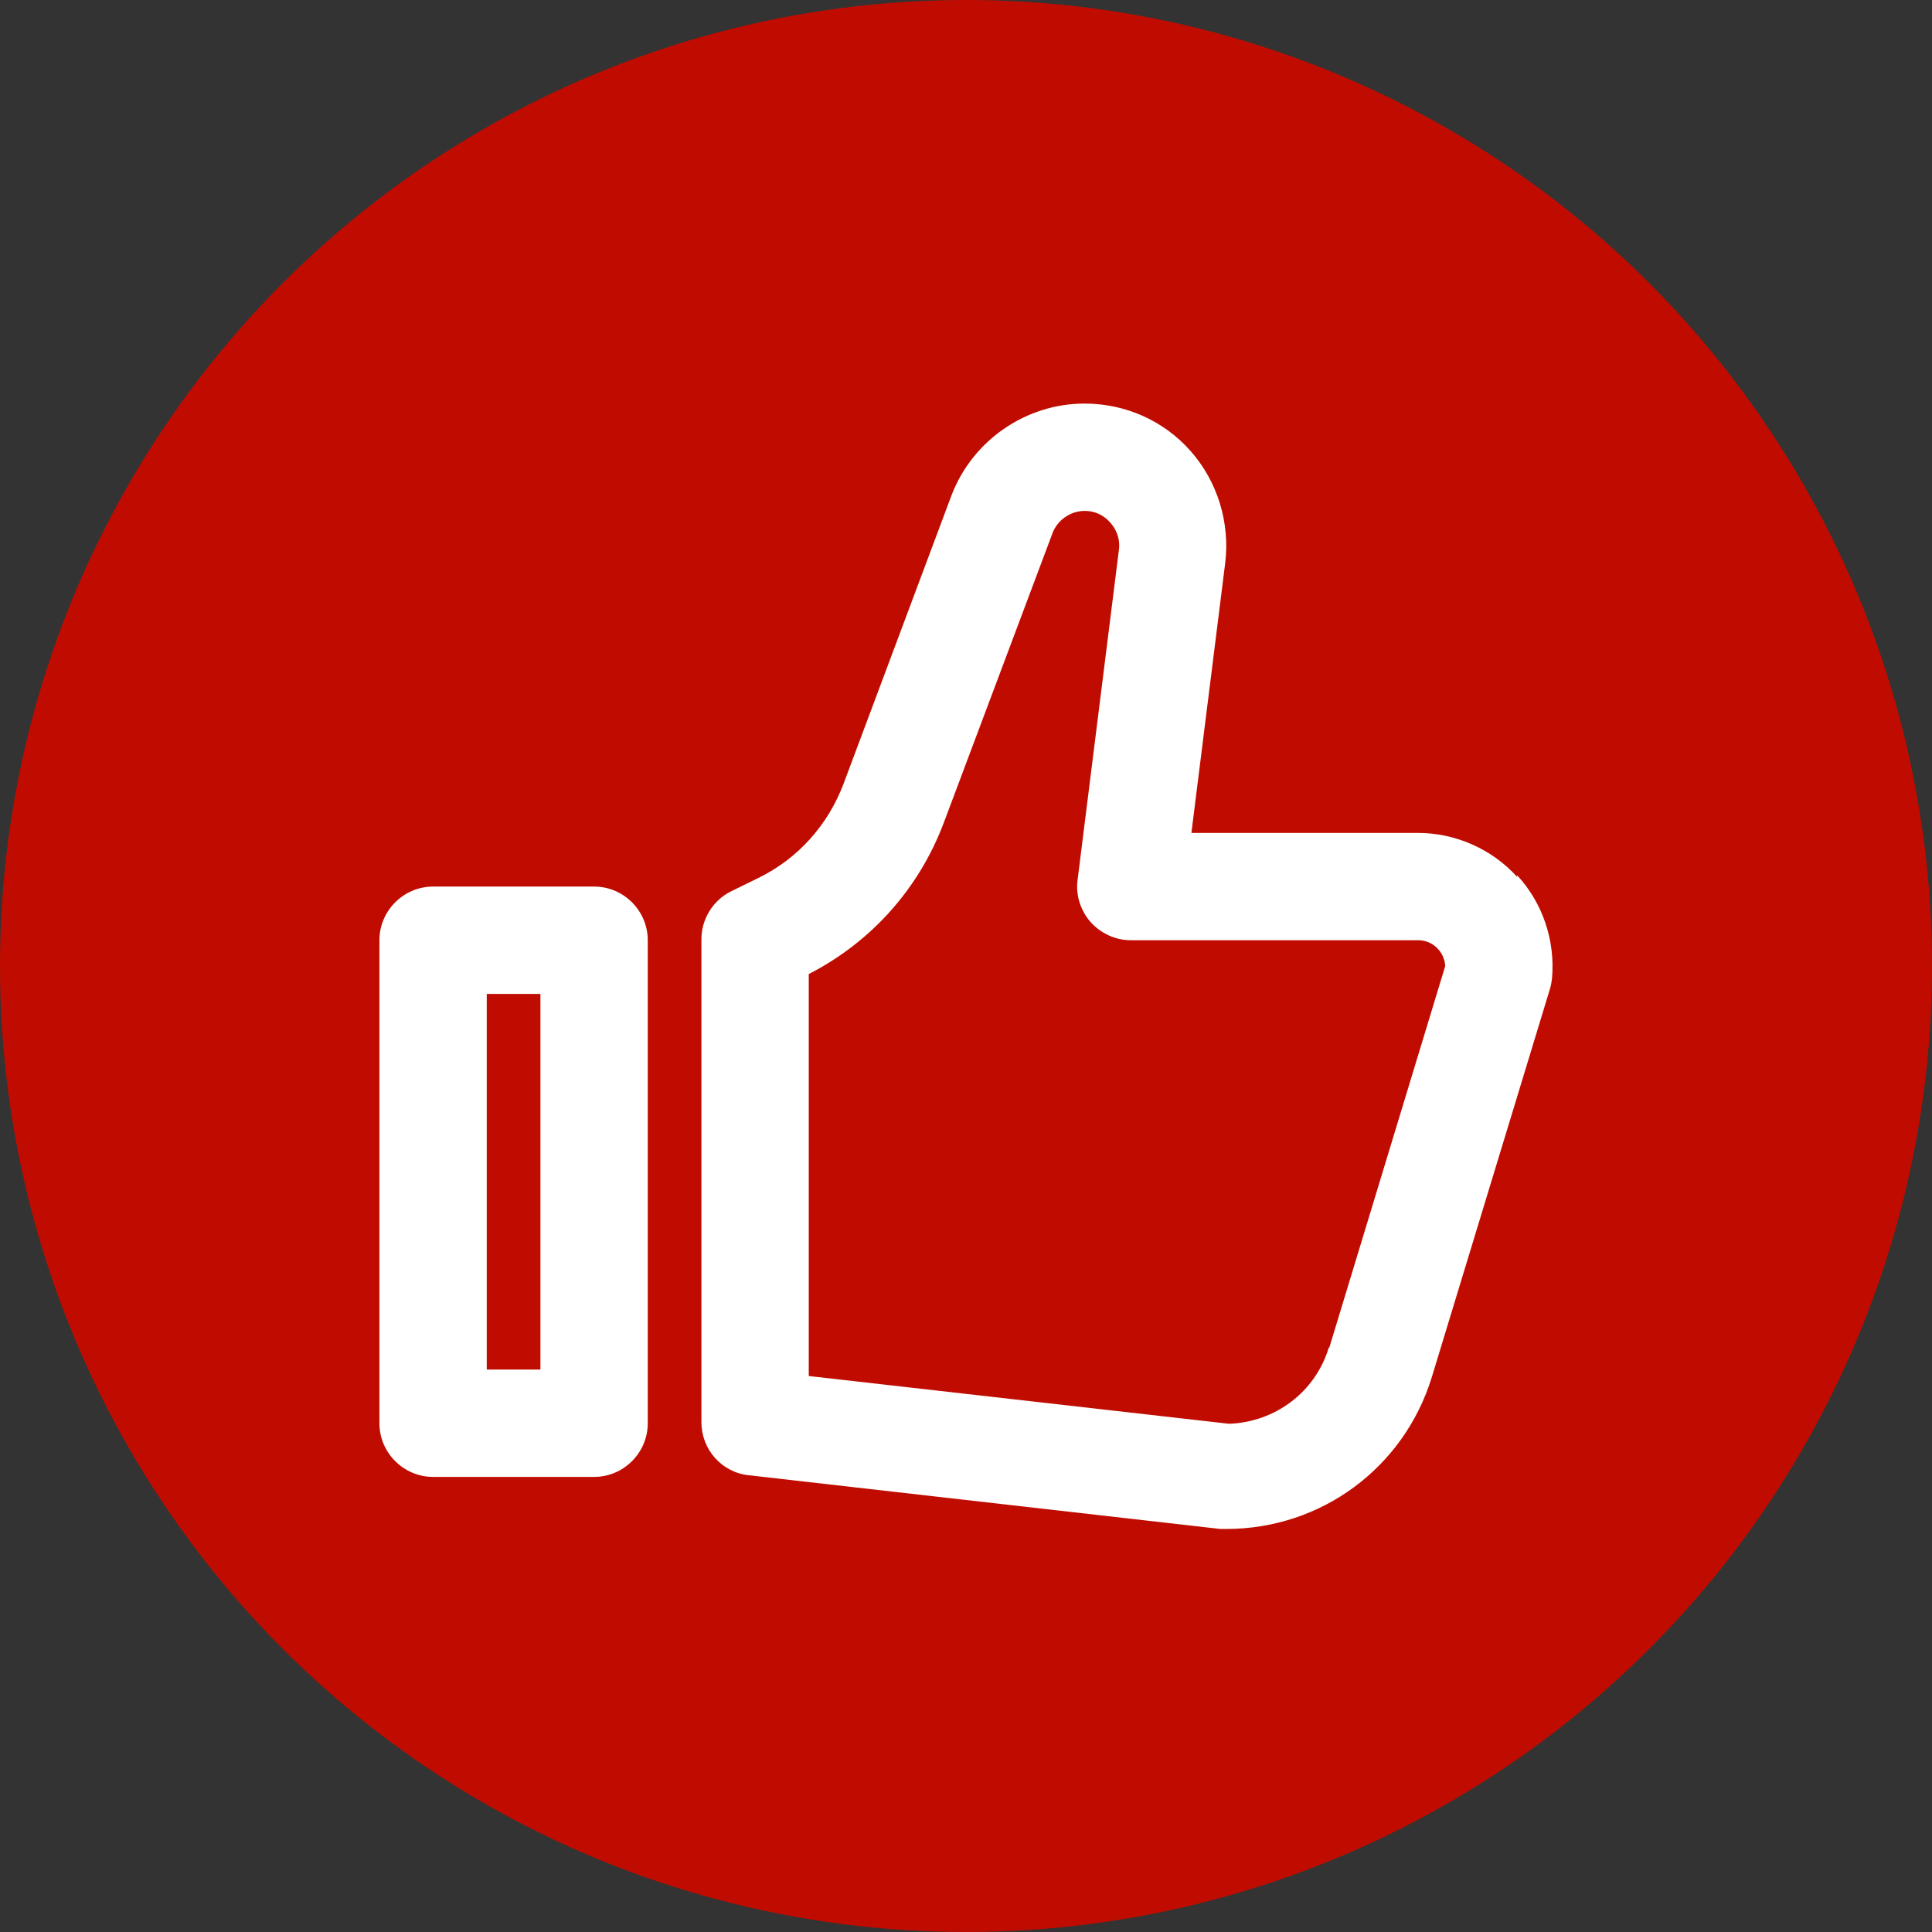 <?xml version="1.0" encoding="UTF-8"?><svg id="Layer_1" xmlns="http://www.w3.org/2000/svg" width="36" height="36" viewBox="0 0 36 36"><rect x="0" y="0" width="36" height="36" fill="#333333" stroke="none"/><g id="a"><circle cx="18" cy="18" r="18" fill="#c00c00" stroke-width="0"/></g><path d="m11.07,16.52h-3c-.55,0-1,.45-1,1v9c0,.55.45,1,1,1h3c.55,0,1-.45,1-1v-9c0-.55-.45-1-1-1Zm-1,9h-1v-7h1v7Z" fill="#fff" stroke-width="0"/><path d="m28.27,16.34c-.47-.52-1.15-.82-1.85-.82h-4.22l.63-5.03c.09-.75-.14-1.51-.64-2.08-.5-.57-1.22-.89-1.98-.89-1.1,0-2.09.69-2.48,1.71l-2.01,5.37c-.29.77-.85,1.4-1.59,1.76l-.51.25c-.34.17-.55.52-.55.89v9c0,.51.38.94.89.99l8.78,1h.11c1.77,0,3.31-1.14,3.83-2.83l2.2-7.23c.02-.06.03-.13.04-.2.06-.7-.17-1.4-.65-1.92,0,0,0,.03,0,.03Zm-3.51,8.77c-.25.83-1,1.39-1.86,1.42l-7.83-.89v-7.49c1.17-.6,2.06-1.6,2.52-2.83l2.02-5.38c.09-.25.34-.42.6-.42s.41.14.48.22.19.25.16.5l-.77,6.15c-.04.28.05.57.24.79.19.21.46.34.75.34h5.35c.2,0,.32.1.38.17.05.05.12.16.13.31l-2.16,7.11h0Z" fill="#fff" stroke-width="0"/></svg>